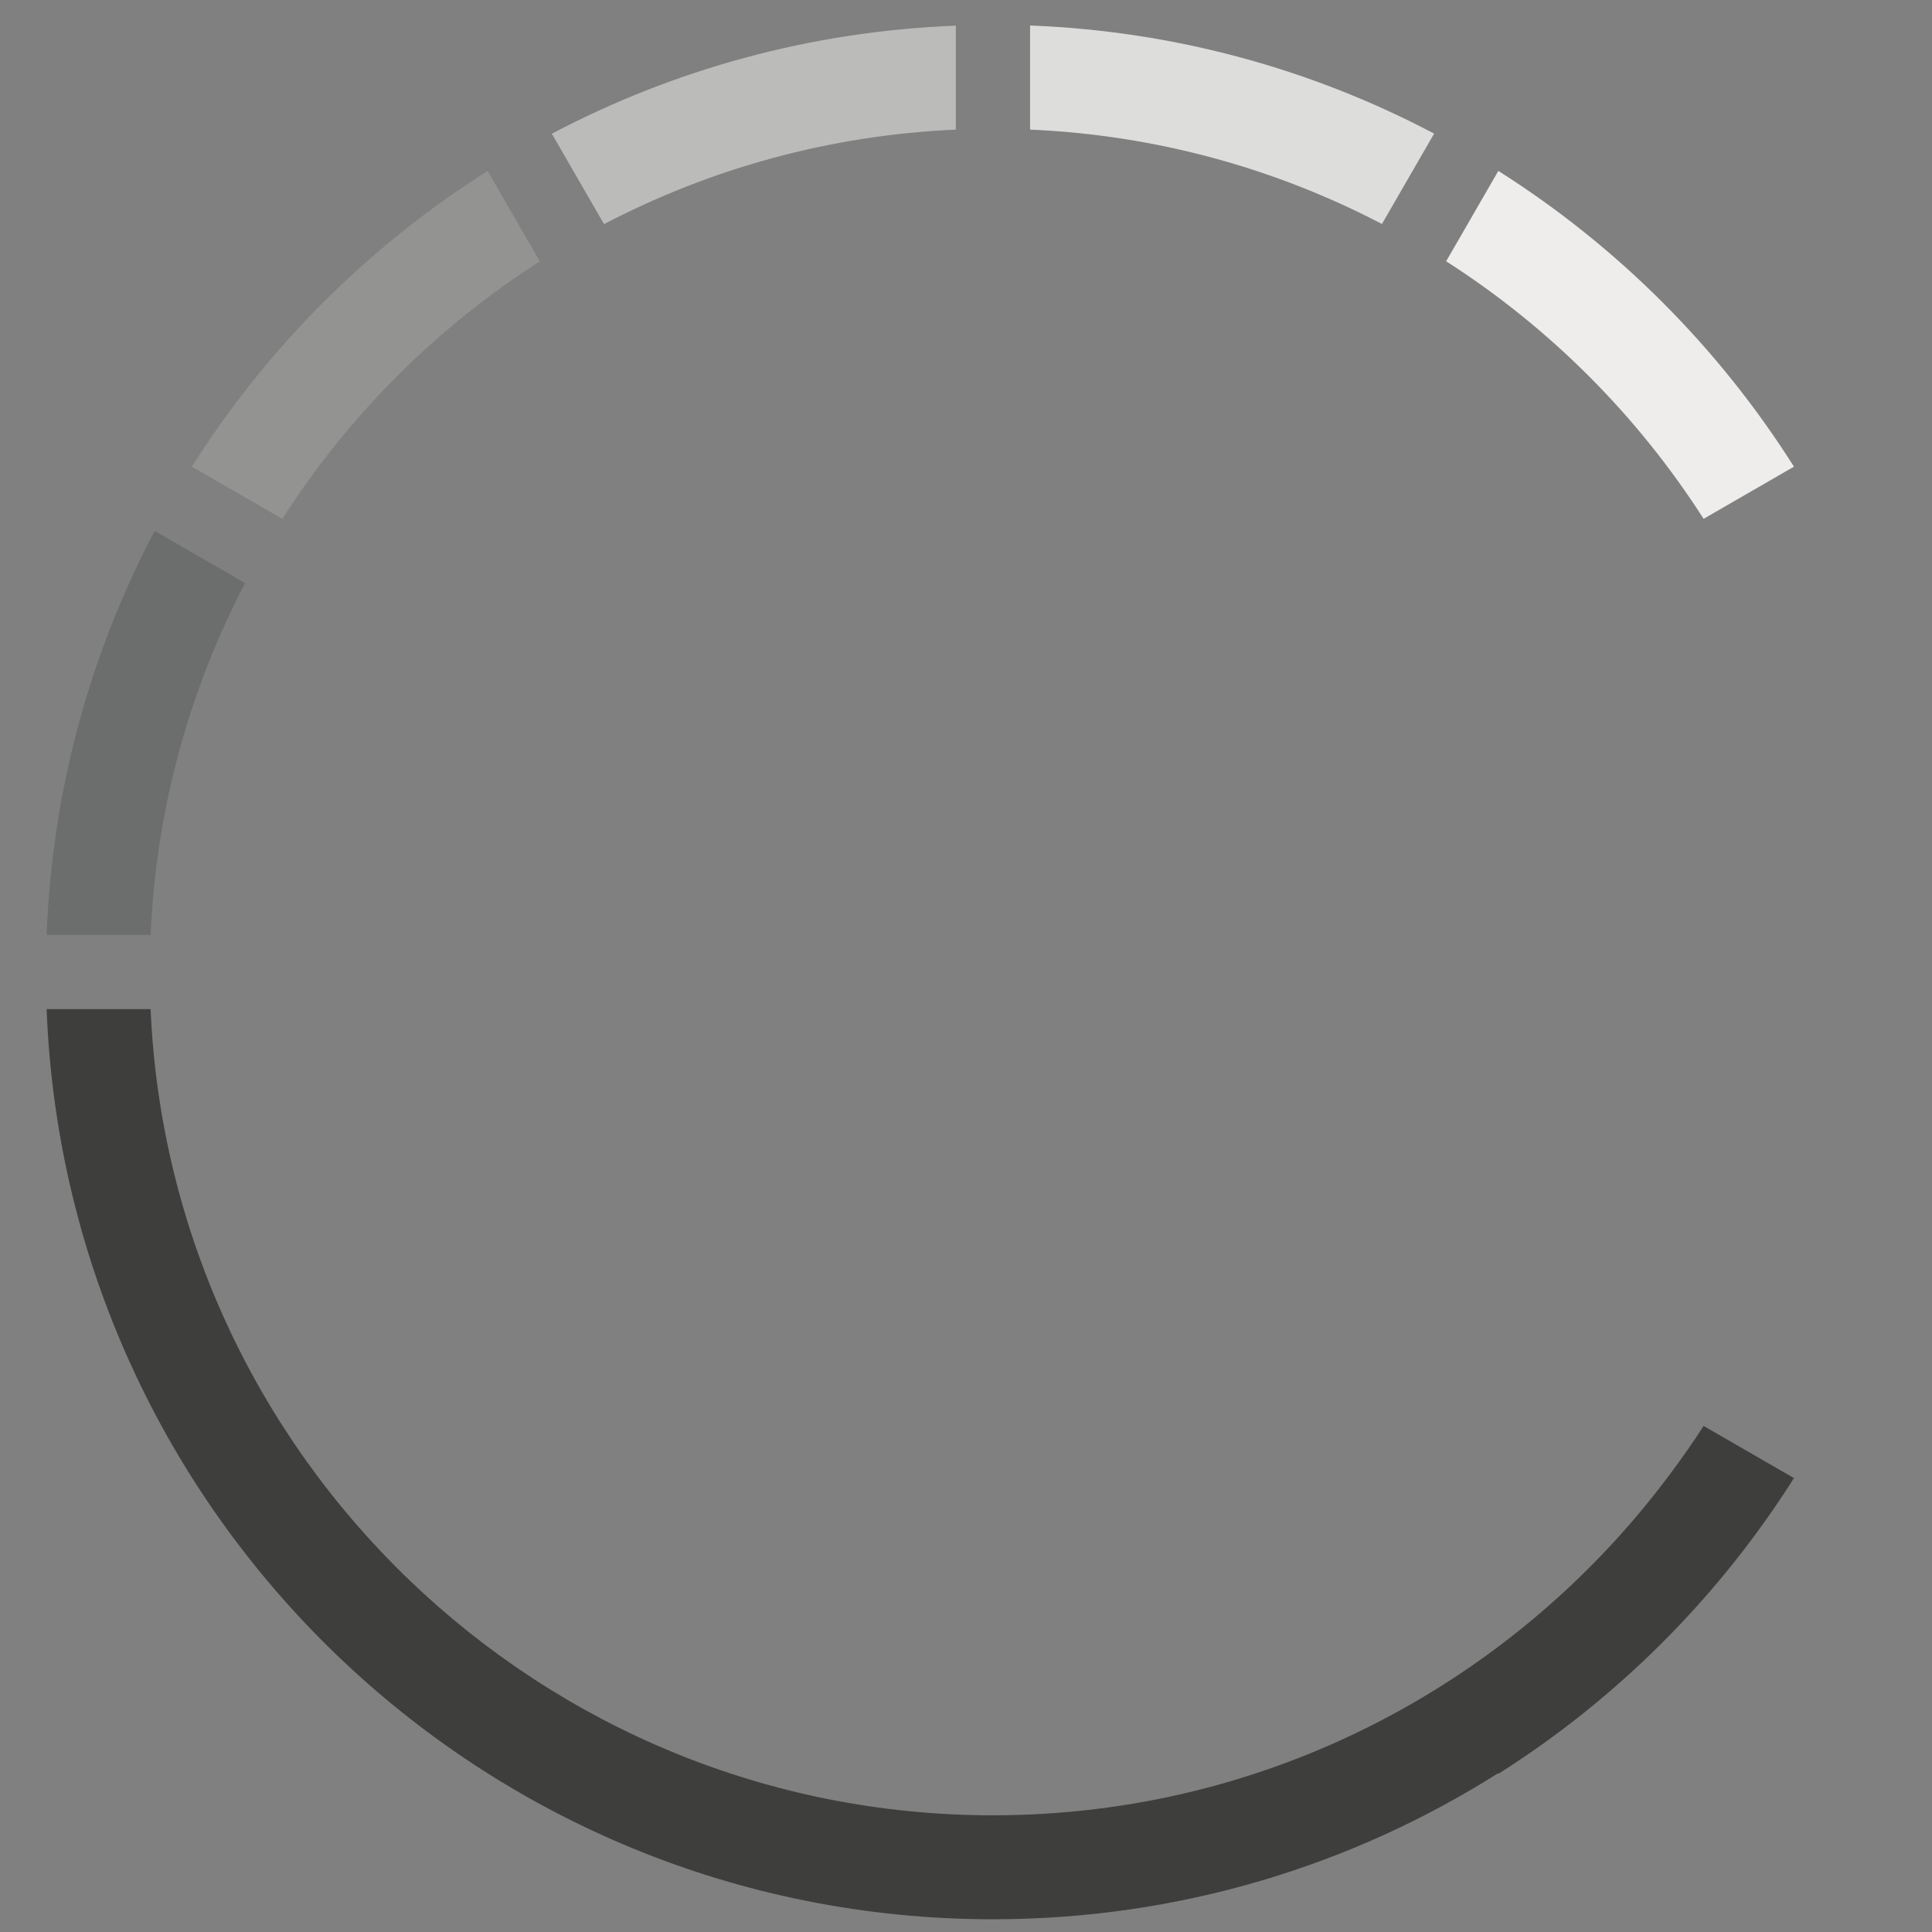 <?xml version="1.0" encoding="utf-8"?>
<!-- Generator: Adobe Illustrator 16.0.0, SVG Export Plug-In . SVG Version: 6.00 Build 0)  -->
<!DOCTYPE svg PUBLIC "-//W3C//DTD SVG 1.1//EN" "http://www.w3.org/Graphics/SVG/1.1/DTD/svg11.dtd">
<svg version="1.1" id="Layer_1" xmlns="http://www.w3.org/2000/svg" xmlns:xlink="http://www.w3.org/1999/xlink" x="0px" y="0px"
	 width="382.677px" height="382.677px" viewBox="0 0 382.677 382.677" enable-background="new 0 0 382.677 382.677"
	 xml:space="preserve">
<rect x="0" y="0" width="382.677" height="382.677" fill="#808080" stroke="none"/>
<g>
	<g>
		<path fill="#DDDDDC" d="M204.032,5.049V25.67c25.047,1.091,48.675,7.719,69.691,18.698l10.338-17.904
			C260.004,13.77,232.854,6.161,204.032,5.049"/>
		<path fill="#6C6D6D" d="M30.637,105.156c-12.688,24.059-20.289,51.199-21.402,80.017h20.594
			c1.091-25.045,7.736-48.661,18.711-69.68L30.637,105.156"/>
		<path fill="#BBBBBA" d="M189.322,5.083c-28.817,1.113-55.957,8.717-80.017,21.404l10.337,17.902
			c21.02-10.976,44.635-17.621,69.68-18.711V5.083"/>
		<path fill="#939492" d="M96.579,33.86c-23.607,14.925-43.644,34.96-58.566,58.569l17.905,10.337
			c13.101-20.471,30.528-37.898,51.001-50.999L96.579,33.86"/>
		<path fill="#EEEDEC" d="M296.78,33.853l-10.336,17.9c20.468,13.104,37.896,30.542,50.996,51.012l17.893-10.332
			C340.412,68.827,320.379,48.783,296.78,33.853"/>
	</g>
	<path fill="#3E3E3D" d="M337.44,282.439c-2.104,3.286-4.355,6.462-6.676,9.585l-0.006-0.004
		c-30.471,40.957-79.227,67.543-134.081,67.543c-89.638,0-162.984-70.979-166.849-159.682H9.235
		c3.868,100.21,86.284,180.273,187.442,180.273c36.791,0,71.087-10.608,100.038-28.914l0.064,0.11
		c23.599-14.93,43.633-34.974,58.555-58.581L337.44,282.439z"/>
</g>
</svg>
